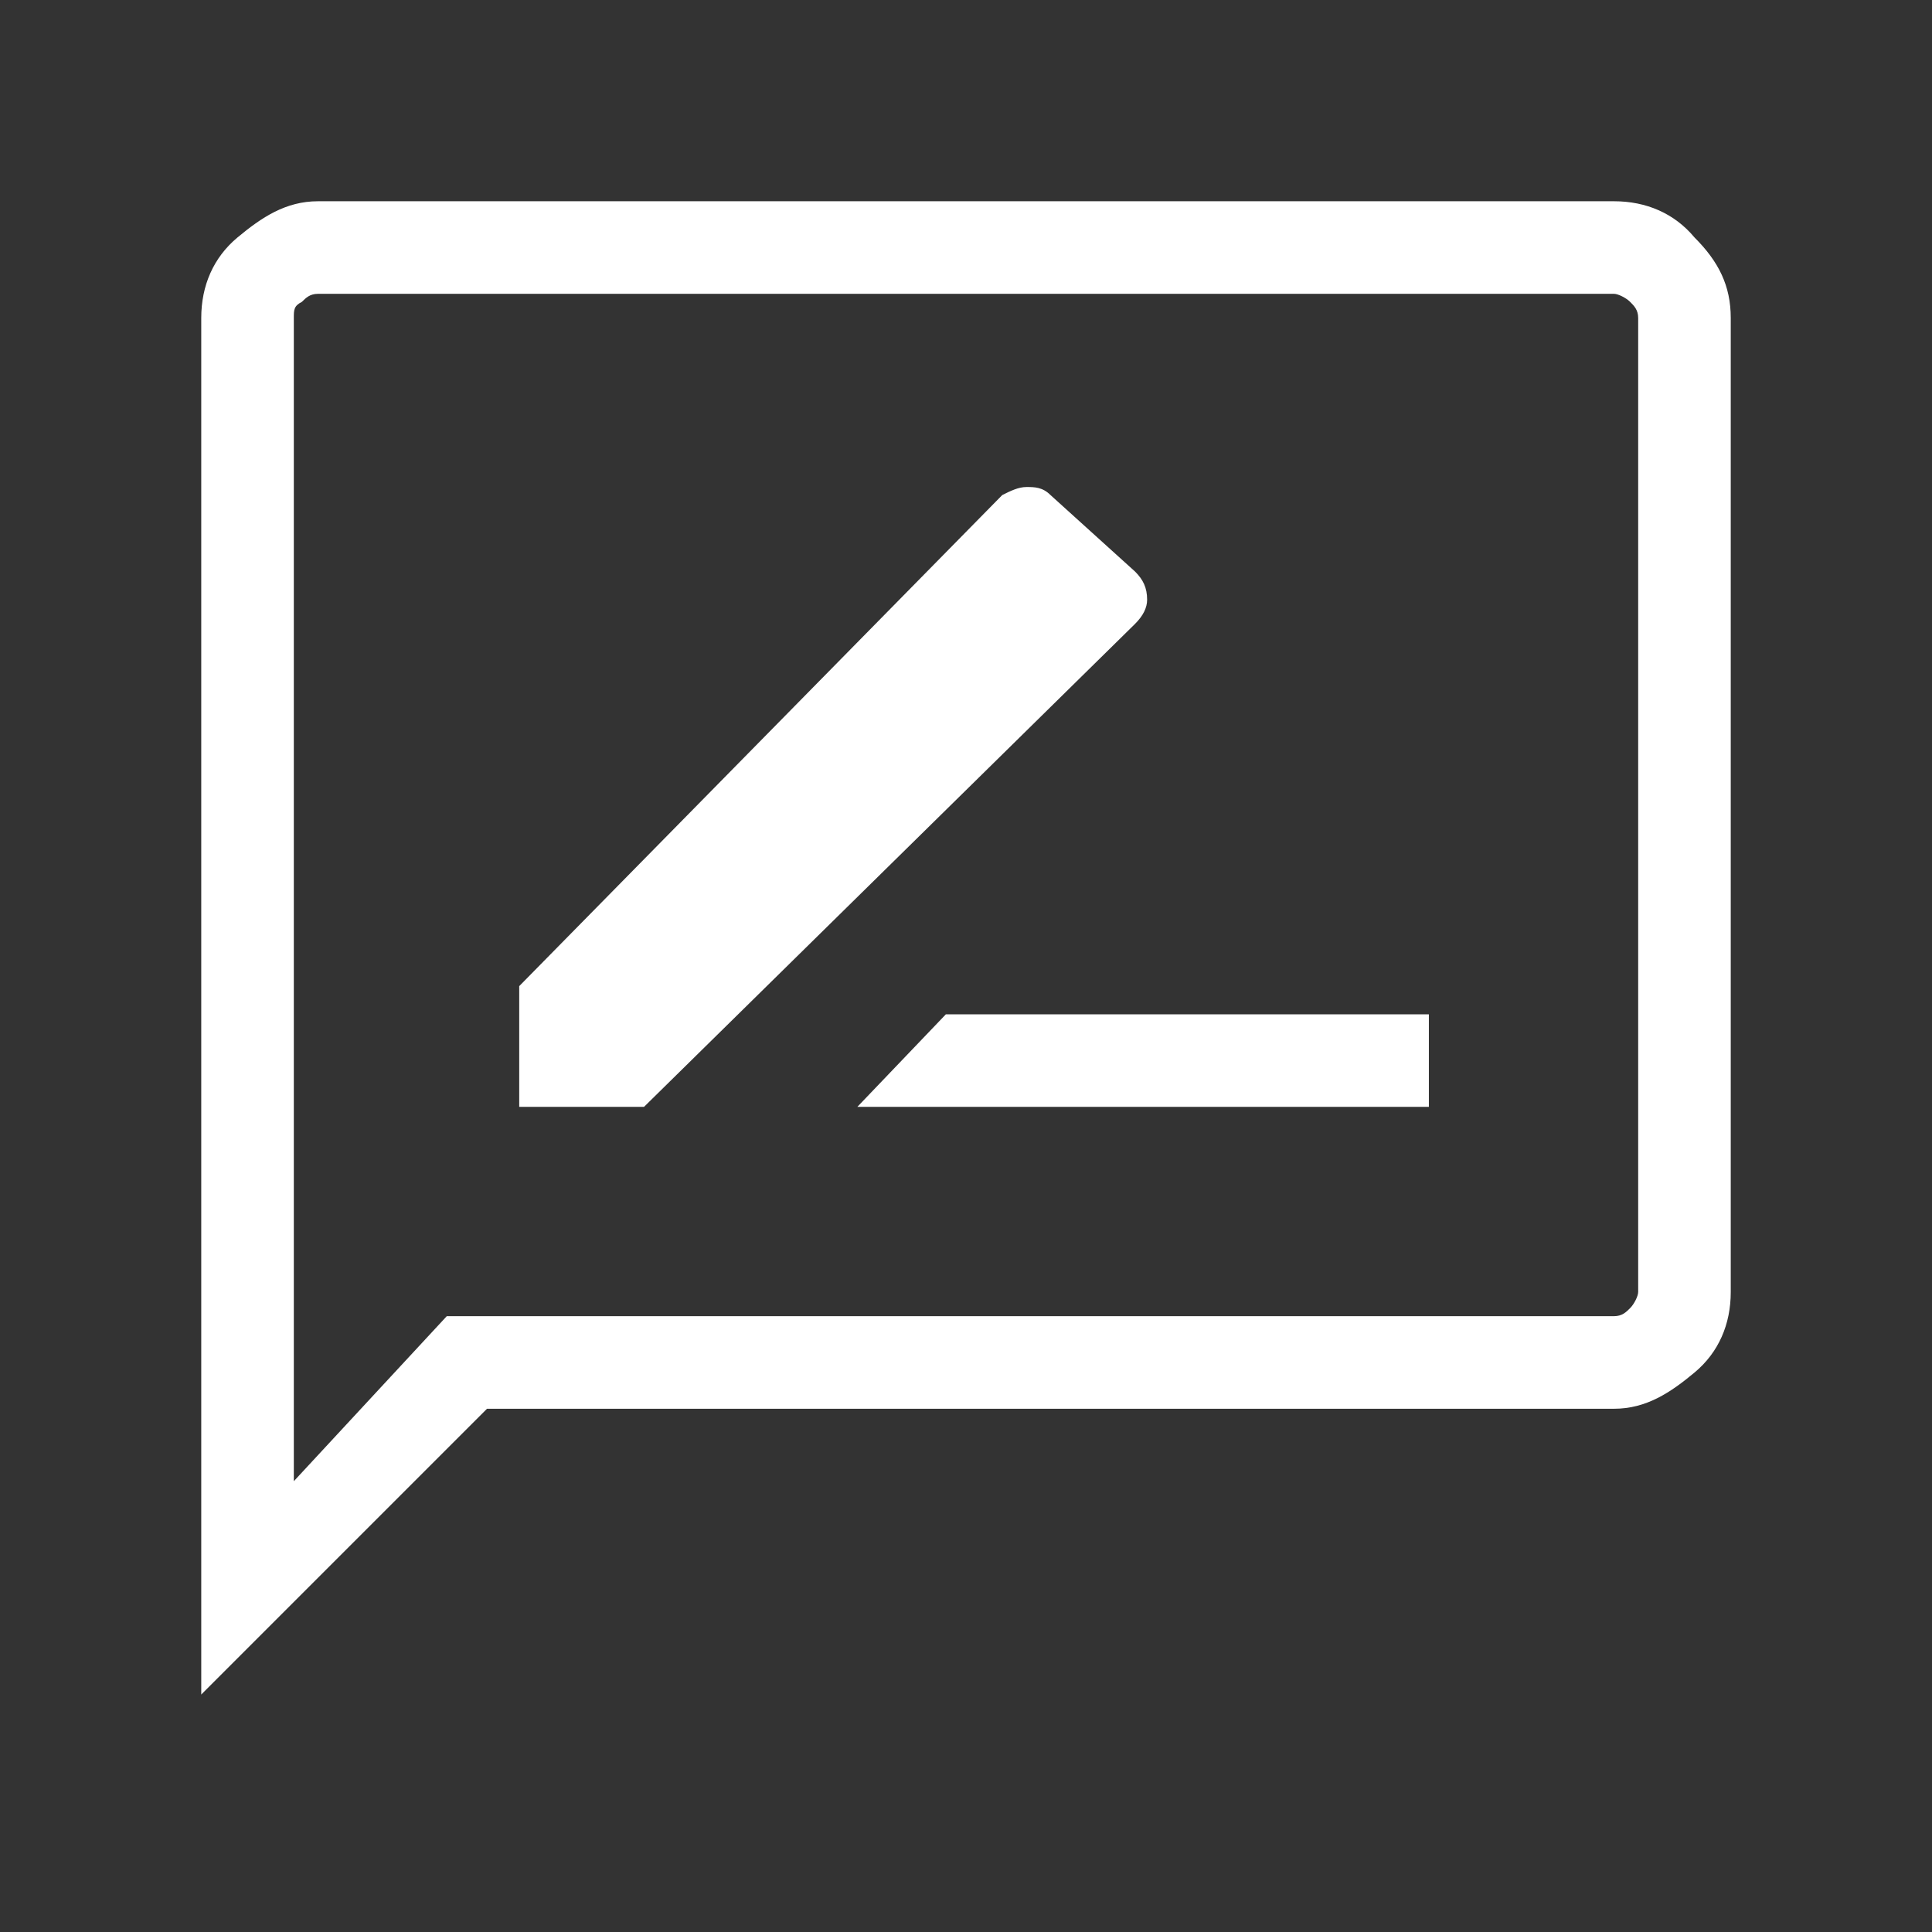 <?xml version="1.0" encoding="utf-8"?>
<!-- Generator: Adobe Illustrator 24.3.0, SVG Export Plug-In . SVG Version: 6.00 Build 0)  -->
<svg version="1.1" id="Ebene_1" xmlns="http://www.w3.org/2000/svg" xmlns:xlink="http://www.w3.org/1999/xlink" x="0px" y="0px"
	 viewBox="0 0 48 48" style="enable-background:new 0 0 48 48;" xml:space="preserve">
<rect x="0" y="0" width="48" height="48" fill="#333333" stroke="none"/>
<style type="text/css">
	.st0{fill:#FFFFFF;}
</style>
<path class="st0" d="M12.9,27.5H16l12.2-12c0.2-0.2,0.3-0.4,0.3-0.6c0-0.3-0.1-0.5-0.3-0.7l-2.1-1.9c-0.2-0.2-0.4-0.2-0.6-0.2
	s-0.4,0.1-0.6,0.2L12.9,24.5V27.5z M21.3,27.5h14.2v-2.3h-12L21.3,27.5z M5,42.1V7.9c0-0.8,0.3-1.5,0.9-2S7.1,5,7.9,5h32.2
	c0.8,0,1.5,0.3,2,0.9c0.6,0.6,0.9,1.2,0.9,2v24.2c0,0.8-0.3,1.5-0.9,2s-1.2,0.9-2,0.9h-28L5,42.1z M11.1,32.7h29
	c0.2,0,0.3-0.1,0.4-0.2c0.1-0.1,0.2-0.3,0.2-0.4V7.9c0-0.2-0.1-0.3-0.2-0.4c-0.1-0.1-0.3-0.2-0.4-0.2H7.9c-0.2,0-0.3,0.1-0.4,0.2
	C7.3,7.6,7.3,7.7,7.3,7.9v28.9C7.3,36.8,11.1,32.7,11.1,32.7z M7.3,32.7V7.3V32.7z"/>
</svg>
